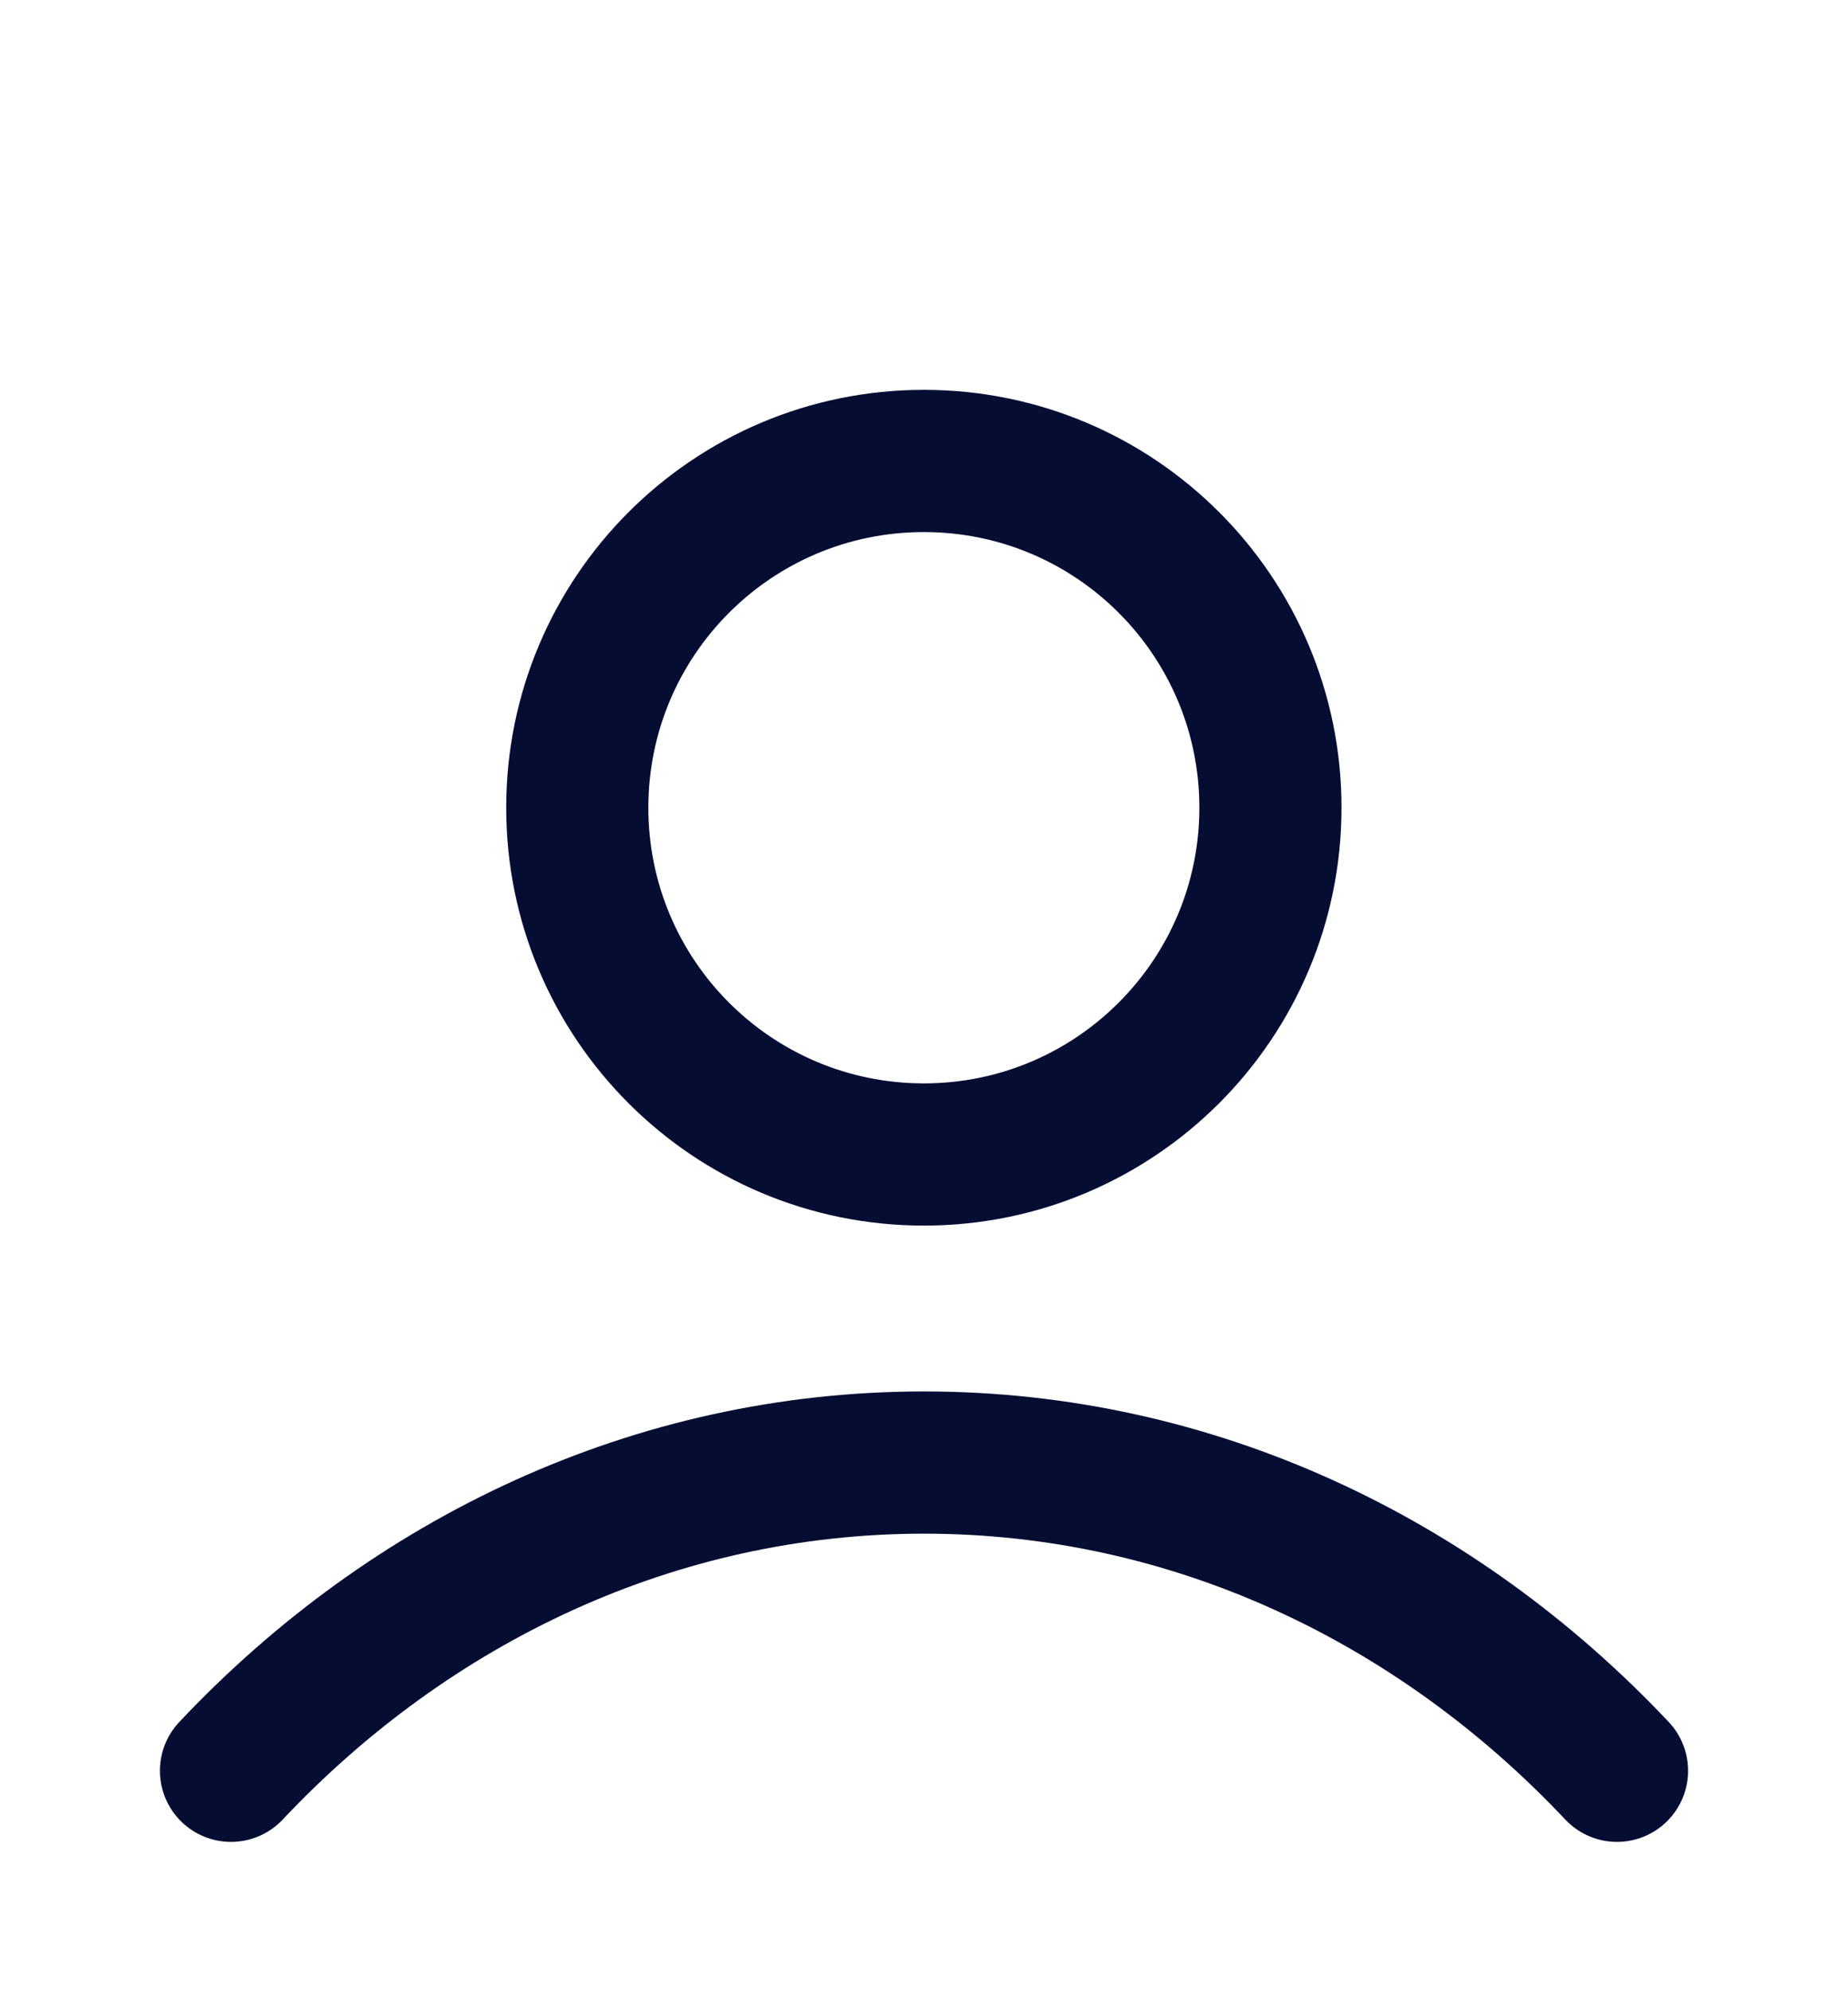 <svg fill="none" height="14" viewBox="0 0 13 14" width="13" xmlns="http://www.w3.org/2000/svg"><path d="m1.625 12.45c1.265-1.342 2.983-2.167 4.875-2.167s3.61.825 4.875 2.167m-2.438-6.771c0 1.346-1.091 2.438-2.438 2.438s-2.438-1.091-2.438-2.438 1.091-2.438 2.438-2.438 2.438 1.091 2.438 2.438z" stroke="#050d33" stroke-linecap="round" stroke-linejoin="round"/></svg>